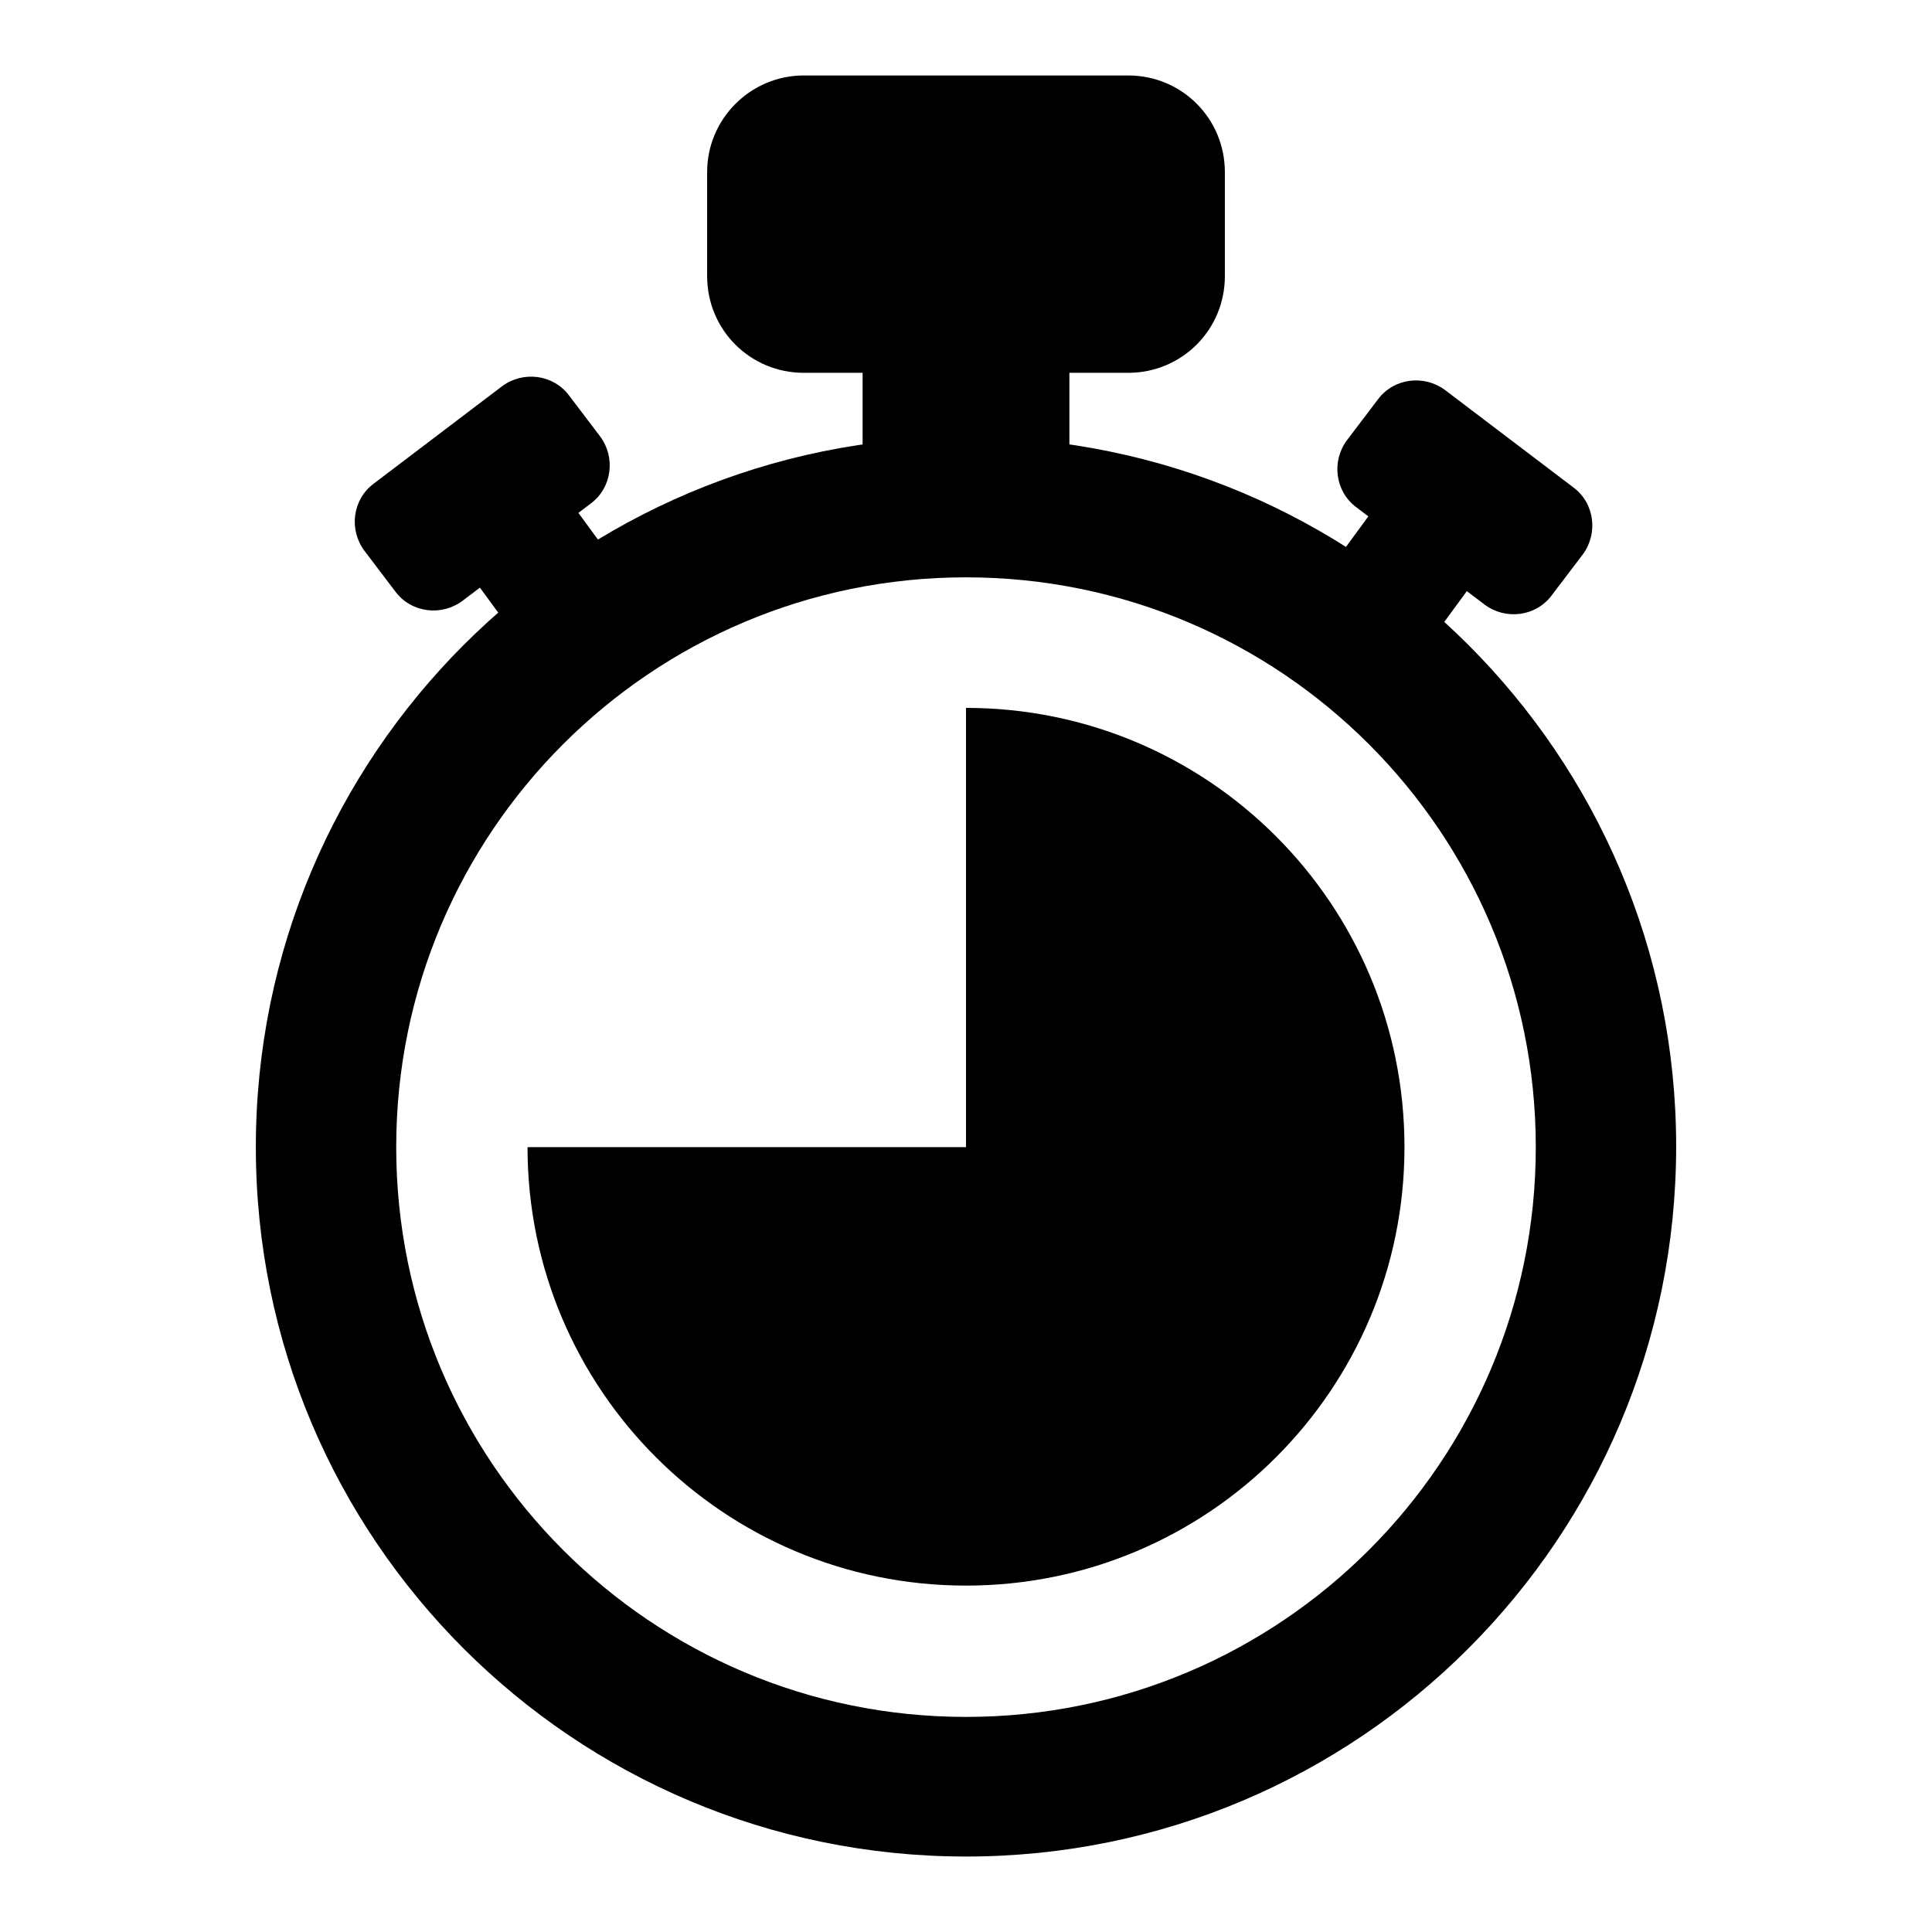 <?xml version="1.0" encoding="utf-8"?>
<!-- Svg Vector Icons : http://www.onlinewebfonts.com/icon -->
<!DOCTYPE svg PUBLIC "-//W3C//DTD SVG 1.1//EN" "http://www.w3.org/Graphics/SVG/1.1/DTD/svg11.dtd">
<svg version="1.1" xmlns="http://www.w3.org/2000/svg" xmlns:xlink="http://www.w3.org/1999/xlink" x="0px" y="0px" viewBox="0 0 256 256" enable-background="new 0 0 256 256" xml:space="preserve">
<g><g><path fill="#000000" d="M128,57.9c-52,0-94.1,42.1-94.1,94.1C33.9,203.9,76,246,128,246c52,0,94.1-42.1,94.1-94.1C222.1,100,180,57.9,128,57.9z M128,227.5c-41.7,0-75.5-33.8-75.5-75.5c0-41.7,33.8-75.5,75.5-75.5c41.7,0,75.5,33.8,75.5,75.5C203.5,193.7,169.7,227.5,128,227.5z"/><path fill="#000000" d="M128,93.8V152H69.9c0,32.1,26,58.1,58.1,58.1c32.1,0,58.1-26,58.1-58.1C186.1,119.8,160.1,93.8,128,93.8z"/><path fill="#000000" d="M114.3,40.8h27.4v24.5h-27.4V40.8z"/><path fill="#000000" d="M162.3,36.6c0,7.1-5.7,12.8-12.8,12.8h-43c-7.1,0-12.8-5.7-12.8-12.8V22.8c0-7.1,5.8-12.8,12.8-12.8h43c7.1,0,12.8,5.7,12.8,12.8V36.6z"/><path fill="#000000" d="M79.5,57.8c2.1,2.8,1.6,6.8-1.2,8.9l-17,12.9c-2.8,2.1-6.8,1.6-8.9-1.2l-4.1-5.4c-2.1-2.8-1.6-6.8,1.2-8.9l17-12.9c2.8-2.1,6.8-1.6,8.9,1.2L79.5,57.8z"/><path fill="#000000" d="M59,71.6l13.2-9.7l8.5,11.6l-13.2,9.7L59,71.6z"/><path fill="#000000" d="M178.5,58.3c-2.1,2.8-1.6,6.8,1.2,8.9l17,12.9c2.8,2.1,6.8,1.6,8.9-1.2l4.1-5.4c2.1-2.8,1.6-6.8-1.2-8.9l-17-12.9c-2.8-2.1-6.8-1.6-8.9,1.2L178.5,58.3z"/><path fill="#000000" d="M190.5,83.6l-13.2-9.7l8.5-11.6L199,72L190.5,83.6z"/></g></g>
</svg>